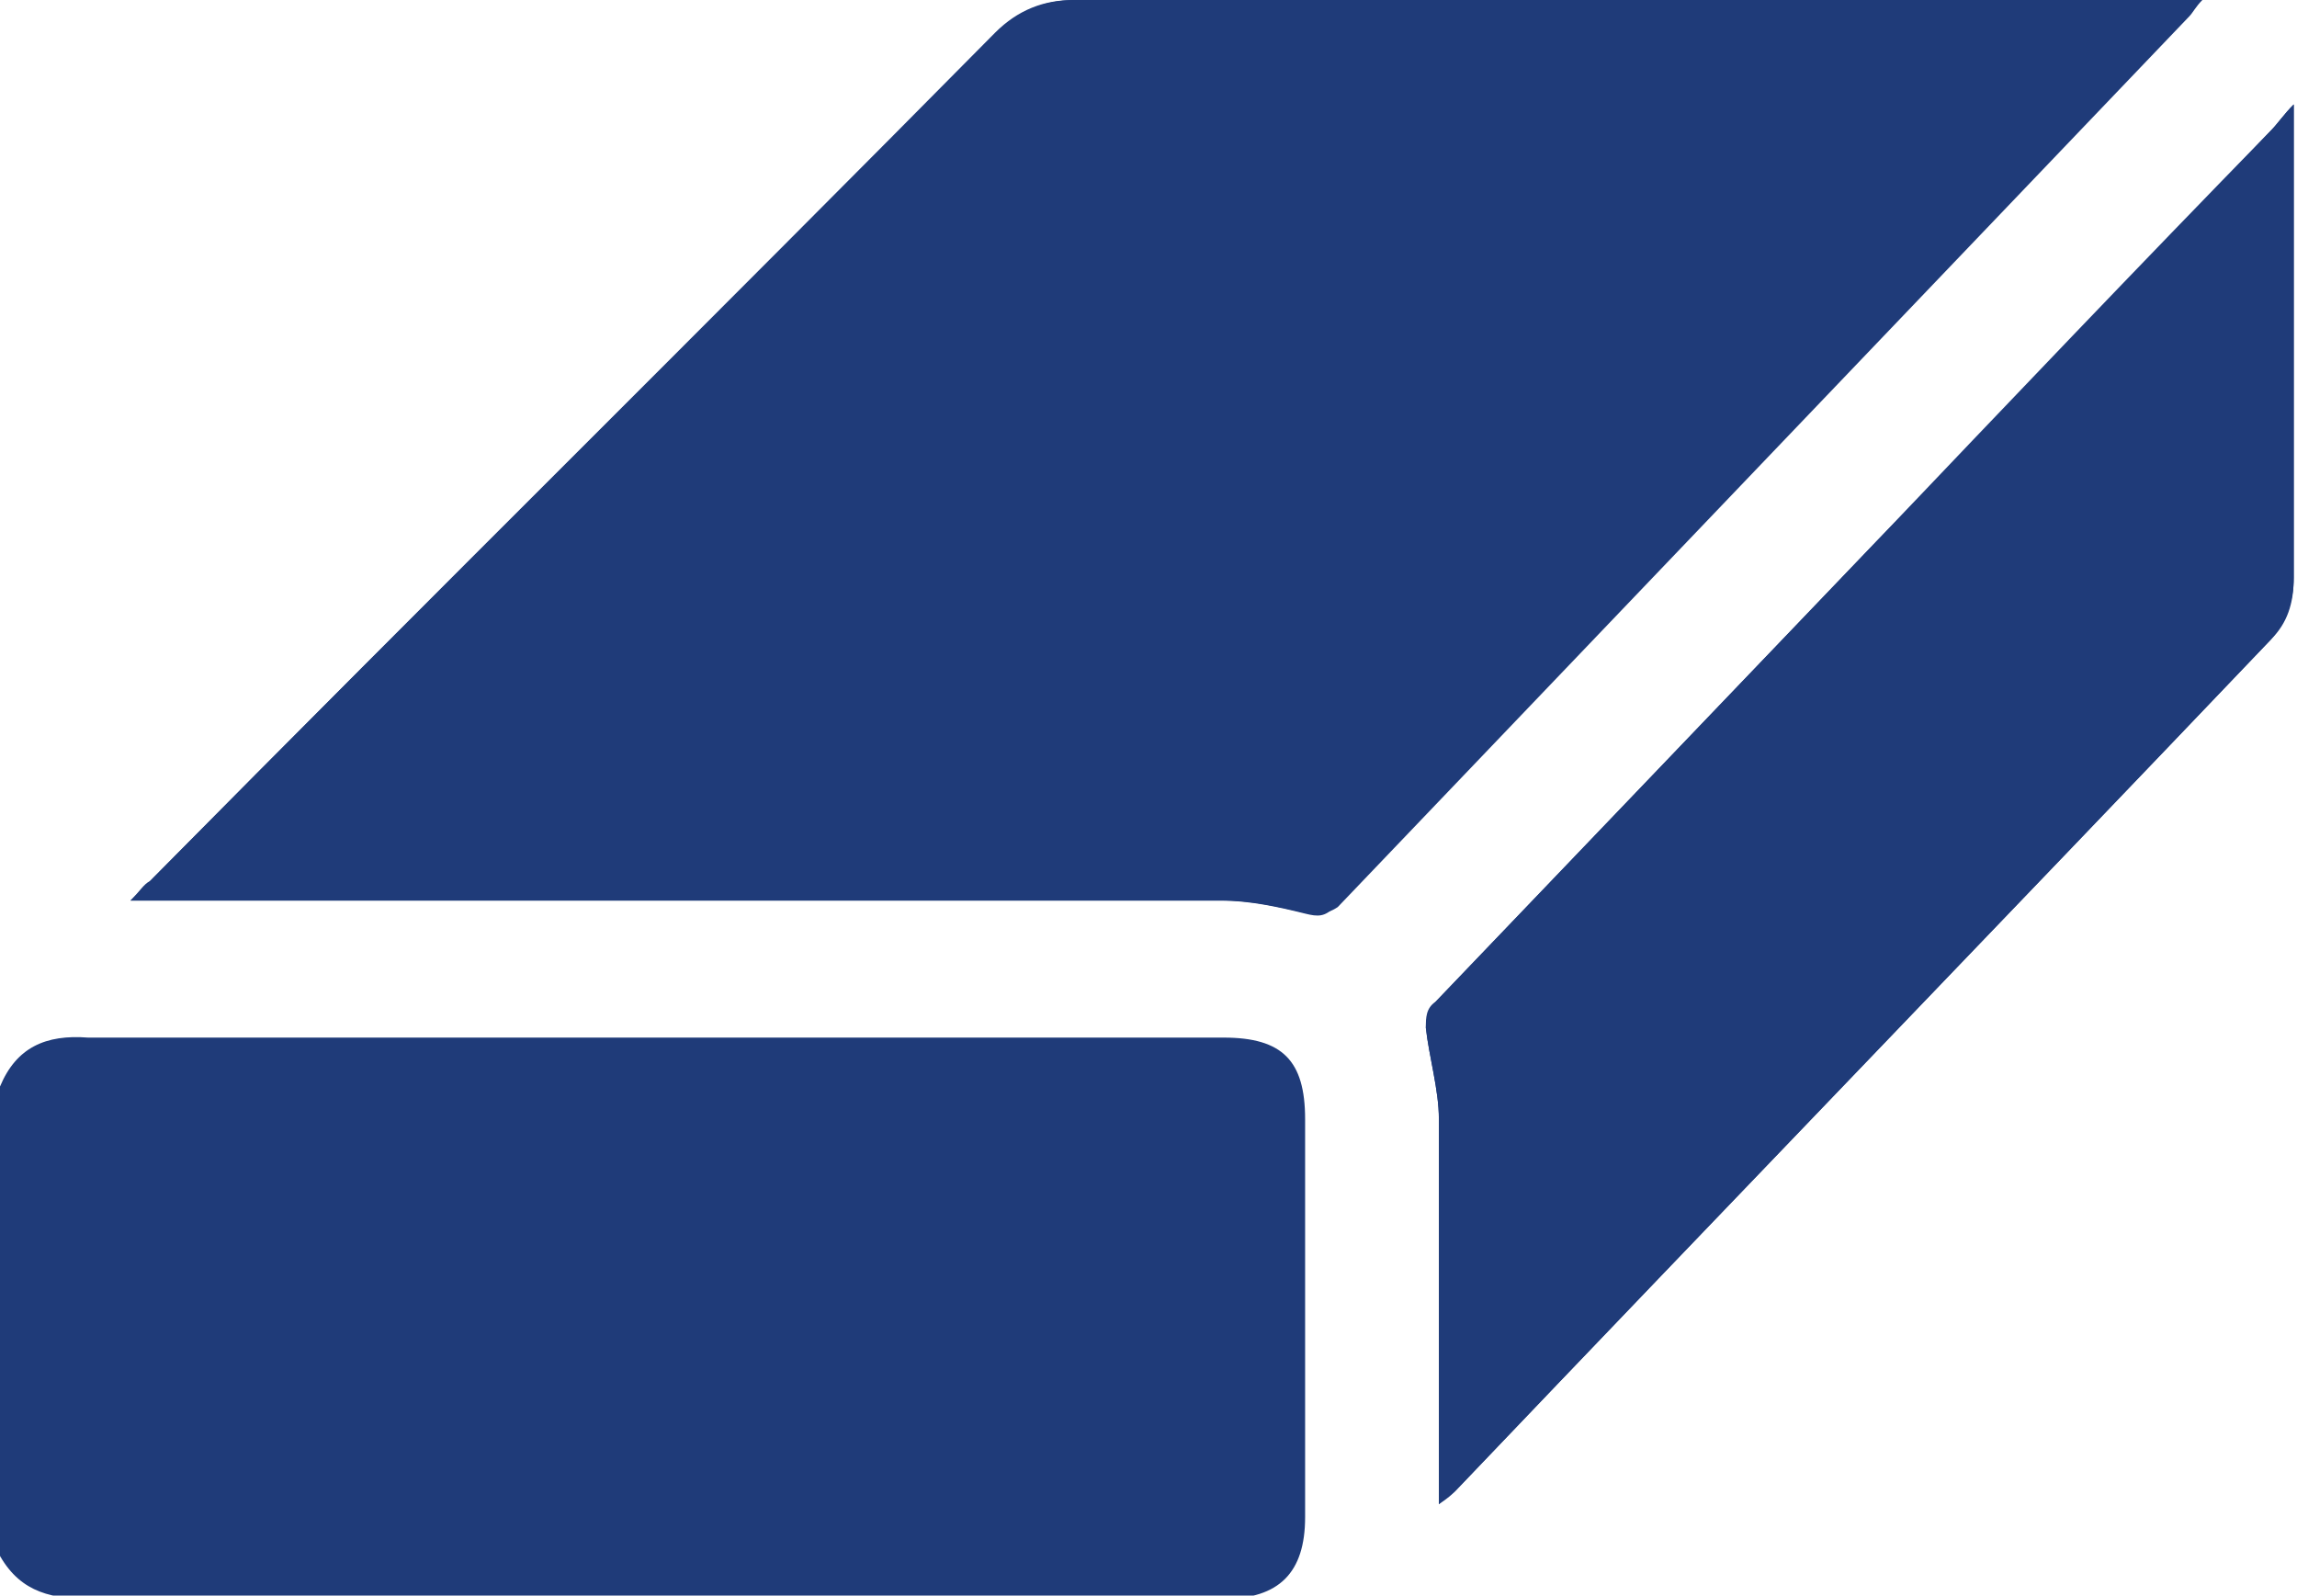 <?xml version="1.0" encoding="UTF-8"?> <svg xmlns="http://www.w3.org/2000/svg" version="1.1" viewBox="0 0 70.4 48.9"><defs><style> .cls-1 { fill: #1f3b79; } </style></defs><g><g id="_Слой_1" data-name="Слой_1"><g><path class="cls-1" d="M4,27.6h.9c10.9,0,21.8,0,32.6,0,.9,0,1.7.2,2.6.4.4,0,.6,0,.9-.2,8.7-9.1,17.4-18.2,26.1-27.3.1-.1.2-.3.4-.5h-.8c-11.2,0-22.5,0-33.7,0-1,0-1.7.3-2.4,1C21.9,9.7,13.2,18.3,4.6,27c-.2.2-.3.3-.6.6ZM44.1,46.1c.2-.2.4-.3.5-.4,8.3-8.7,16.7-17.4,25-26.1.5-.5.7-1.1.7-1.9,0-4.6,0-9.3,0-13.9,0-.2,0-.3,0-.6-.3.3-.5.6-.7.8-4,4.2-8,8.4-12.1,12.6-4.5,4.7-9,9.4-13.5,14.1-.2.2-.3.5-.3.8.1.9.4,1.9.4,2.8,0,3.6,0,7.3,0,10.9,0,.2,0,.5,0,.9Z"></path><path class="cls-1" d="M0,33.3c.5-1.2,1.4-1.6,2.7-1.5,11.6,0,23.2,0,34.8,0,1.8,0,2.5.7,2.5,2.5,0,4.1,0,8.2,0,12.2,0,1.7-.8,2.5-2.5,2.5-11.6,0-23.2,0-34.8,0-1.3,0-2.2-.3-2.8-1.5v-14.2Z"></path><path class="cls-1" d="M4,27.6c.3-.3.4-.5.6-.6C13.2,18.3,21.9,9.7,30.5,1,31.2.3,32,0,32.9,0c11.2,0,22.5,0,33.7,0h.8c-.2.2-.3.4-.4.5-8.7,9.1-17.4,18.2-26.1,27.3-.3.3-.5.3-.9.2-.8-.2-1.7-.4-2.6-.4-10.9,0-21.8,0-32.6,0h-.9Z"></path><path class="cls-1" d="M44.1,46.1c0-.4,0-.7,0-.9,0-3.6,0-7.3,0-10.9,0-.9-.3-1.9-.4-2.8,0-.3,0-.6.3-.8,4.5-4.7,9-9.4,13.5-14.1,4-4.2,8-8.4,12.1-12.6.2-.2.4-.5.7-.8,0,.3,0,.4,0,.6,0,4.6,0,9.3,0,13.9,0,.7-.2,1.3-.7,1.9-8.3,8.7-16.7,17.4-25,26.1-.1.1-.2.2-.5.4Z"></path></g></g></g></svg> 